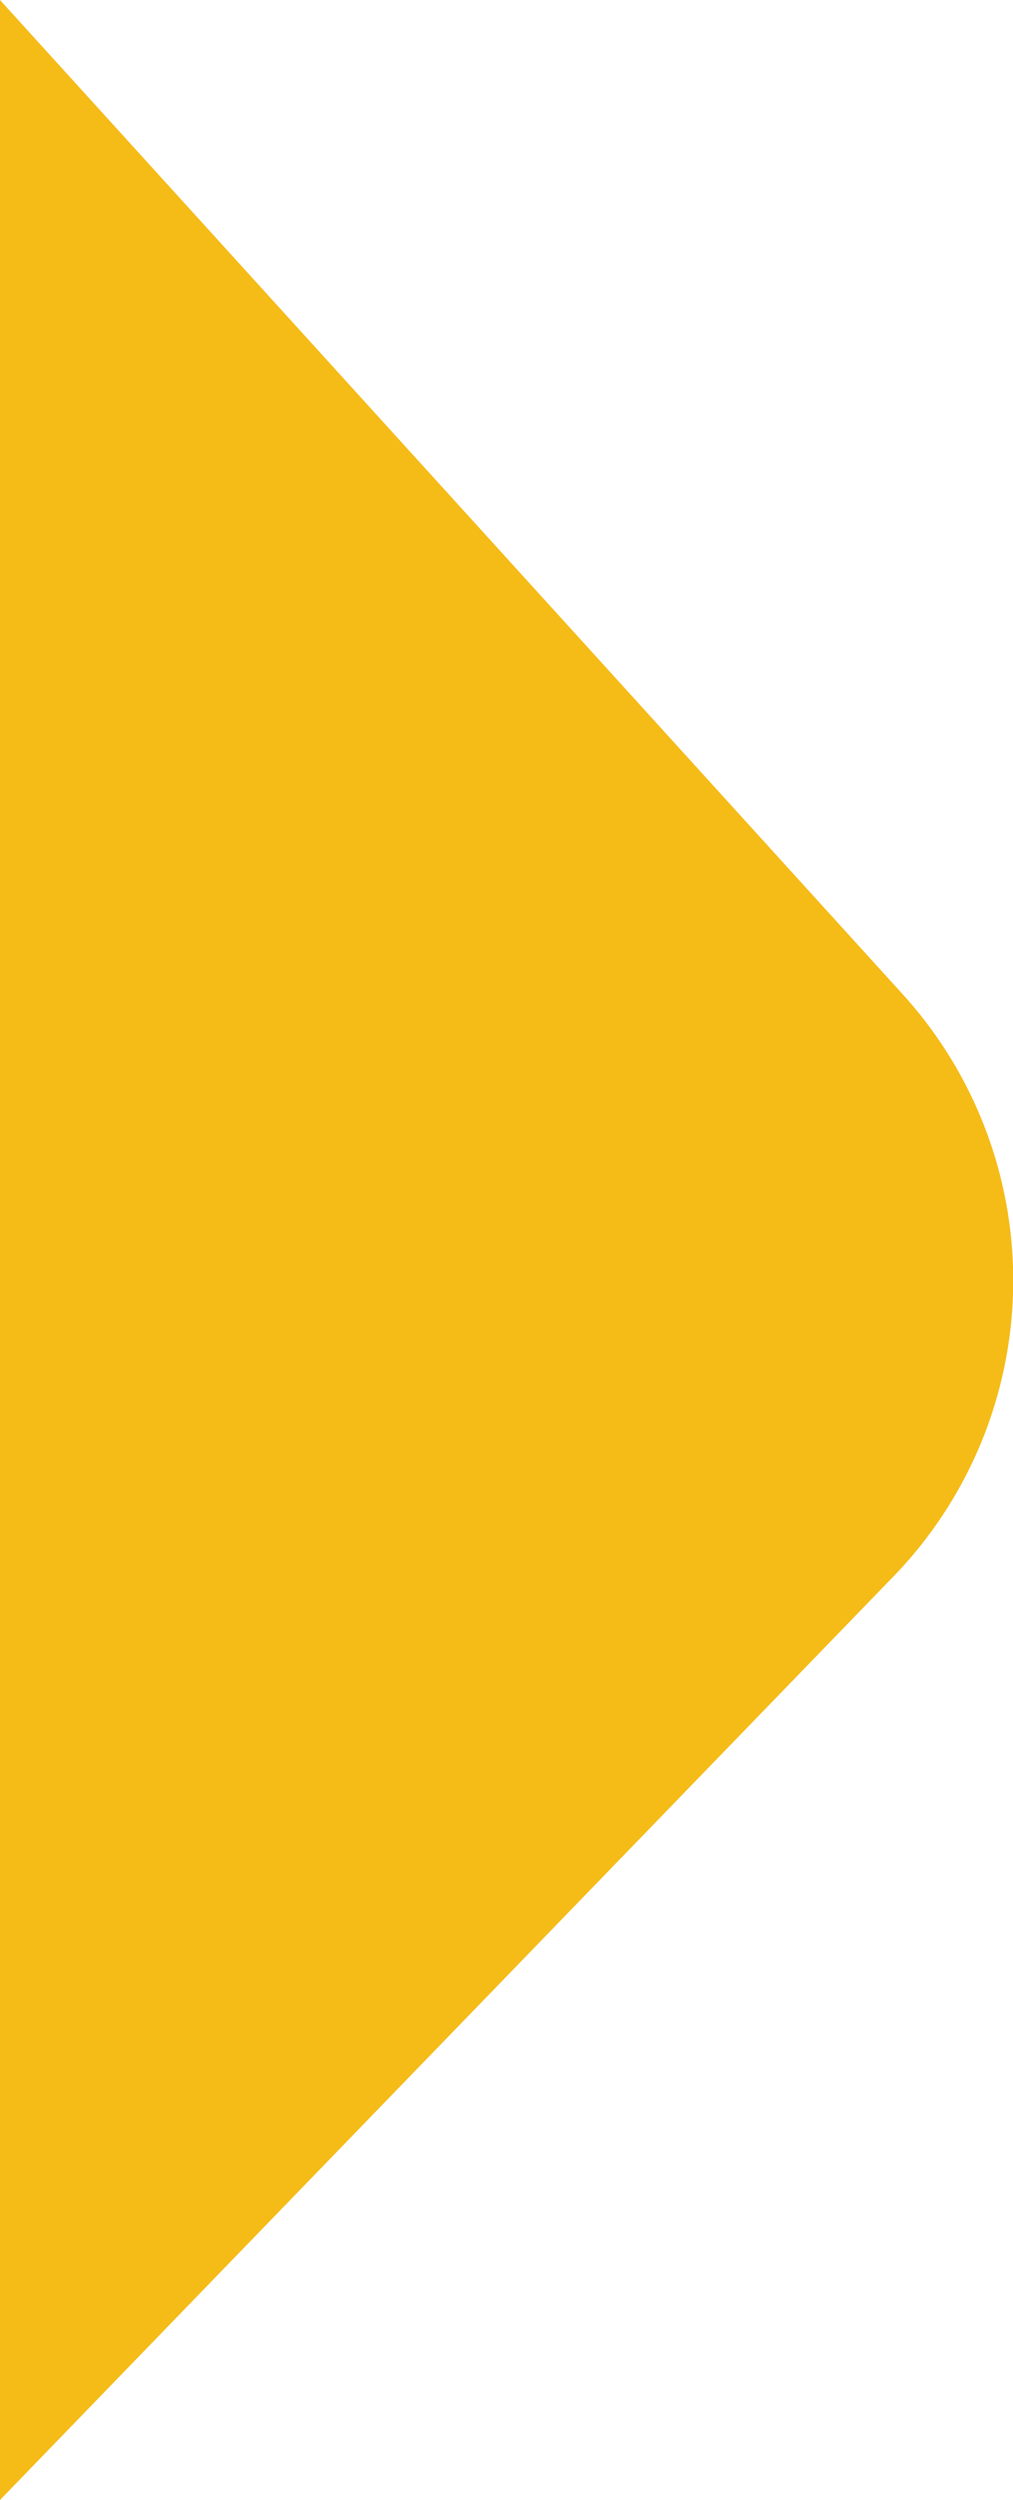 <svg xmlns="http://www.w3.org/2000/svg" id="Capa_1" data-name="Capa 1" viewBox="0 0 207.59 512"><defs><style>.cls-1{fill:#f5bb17;}</style></defs><title>TRIANGULO_Y</title><path class="cls-1" d="M0,512V0L185,203.64a87.15,87.15,0,0,1-1.88,119.19Z"></path></svg>